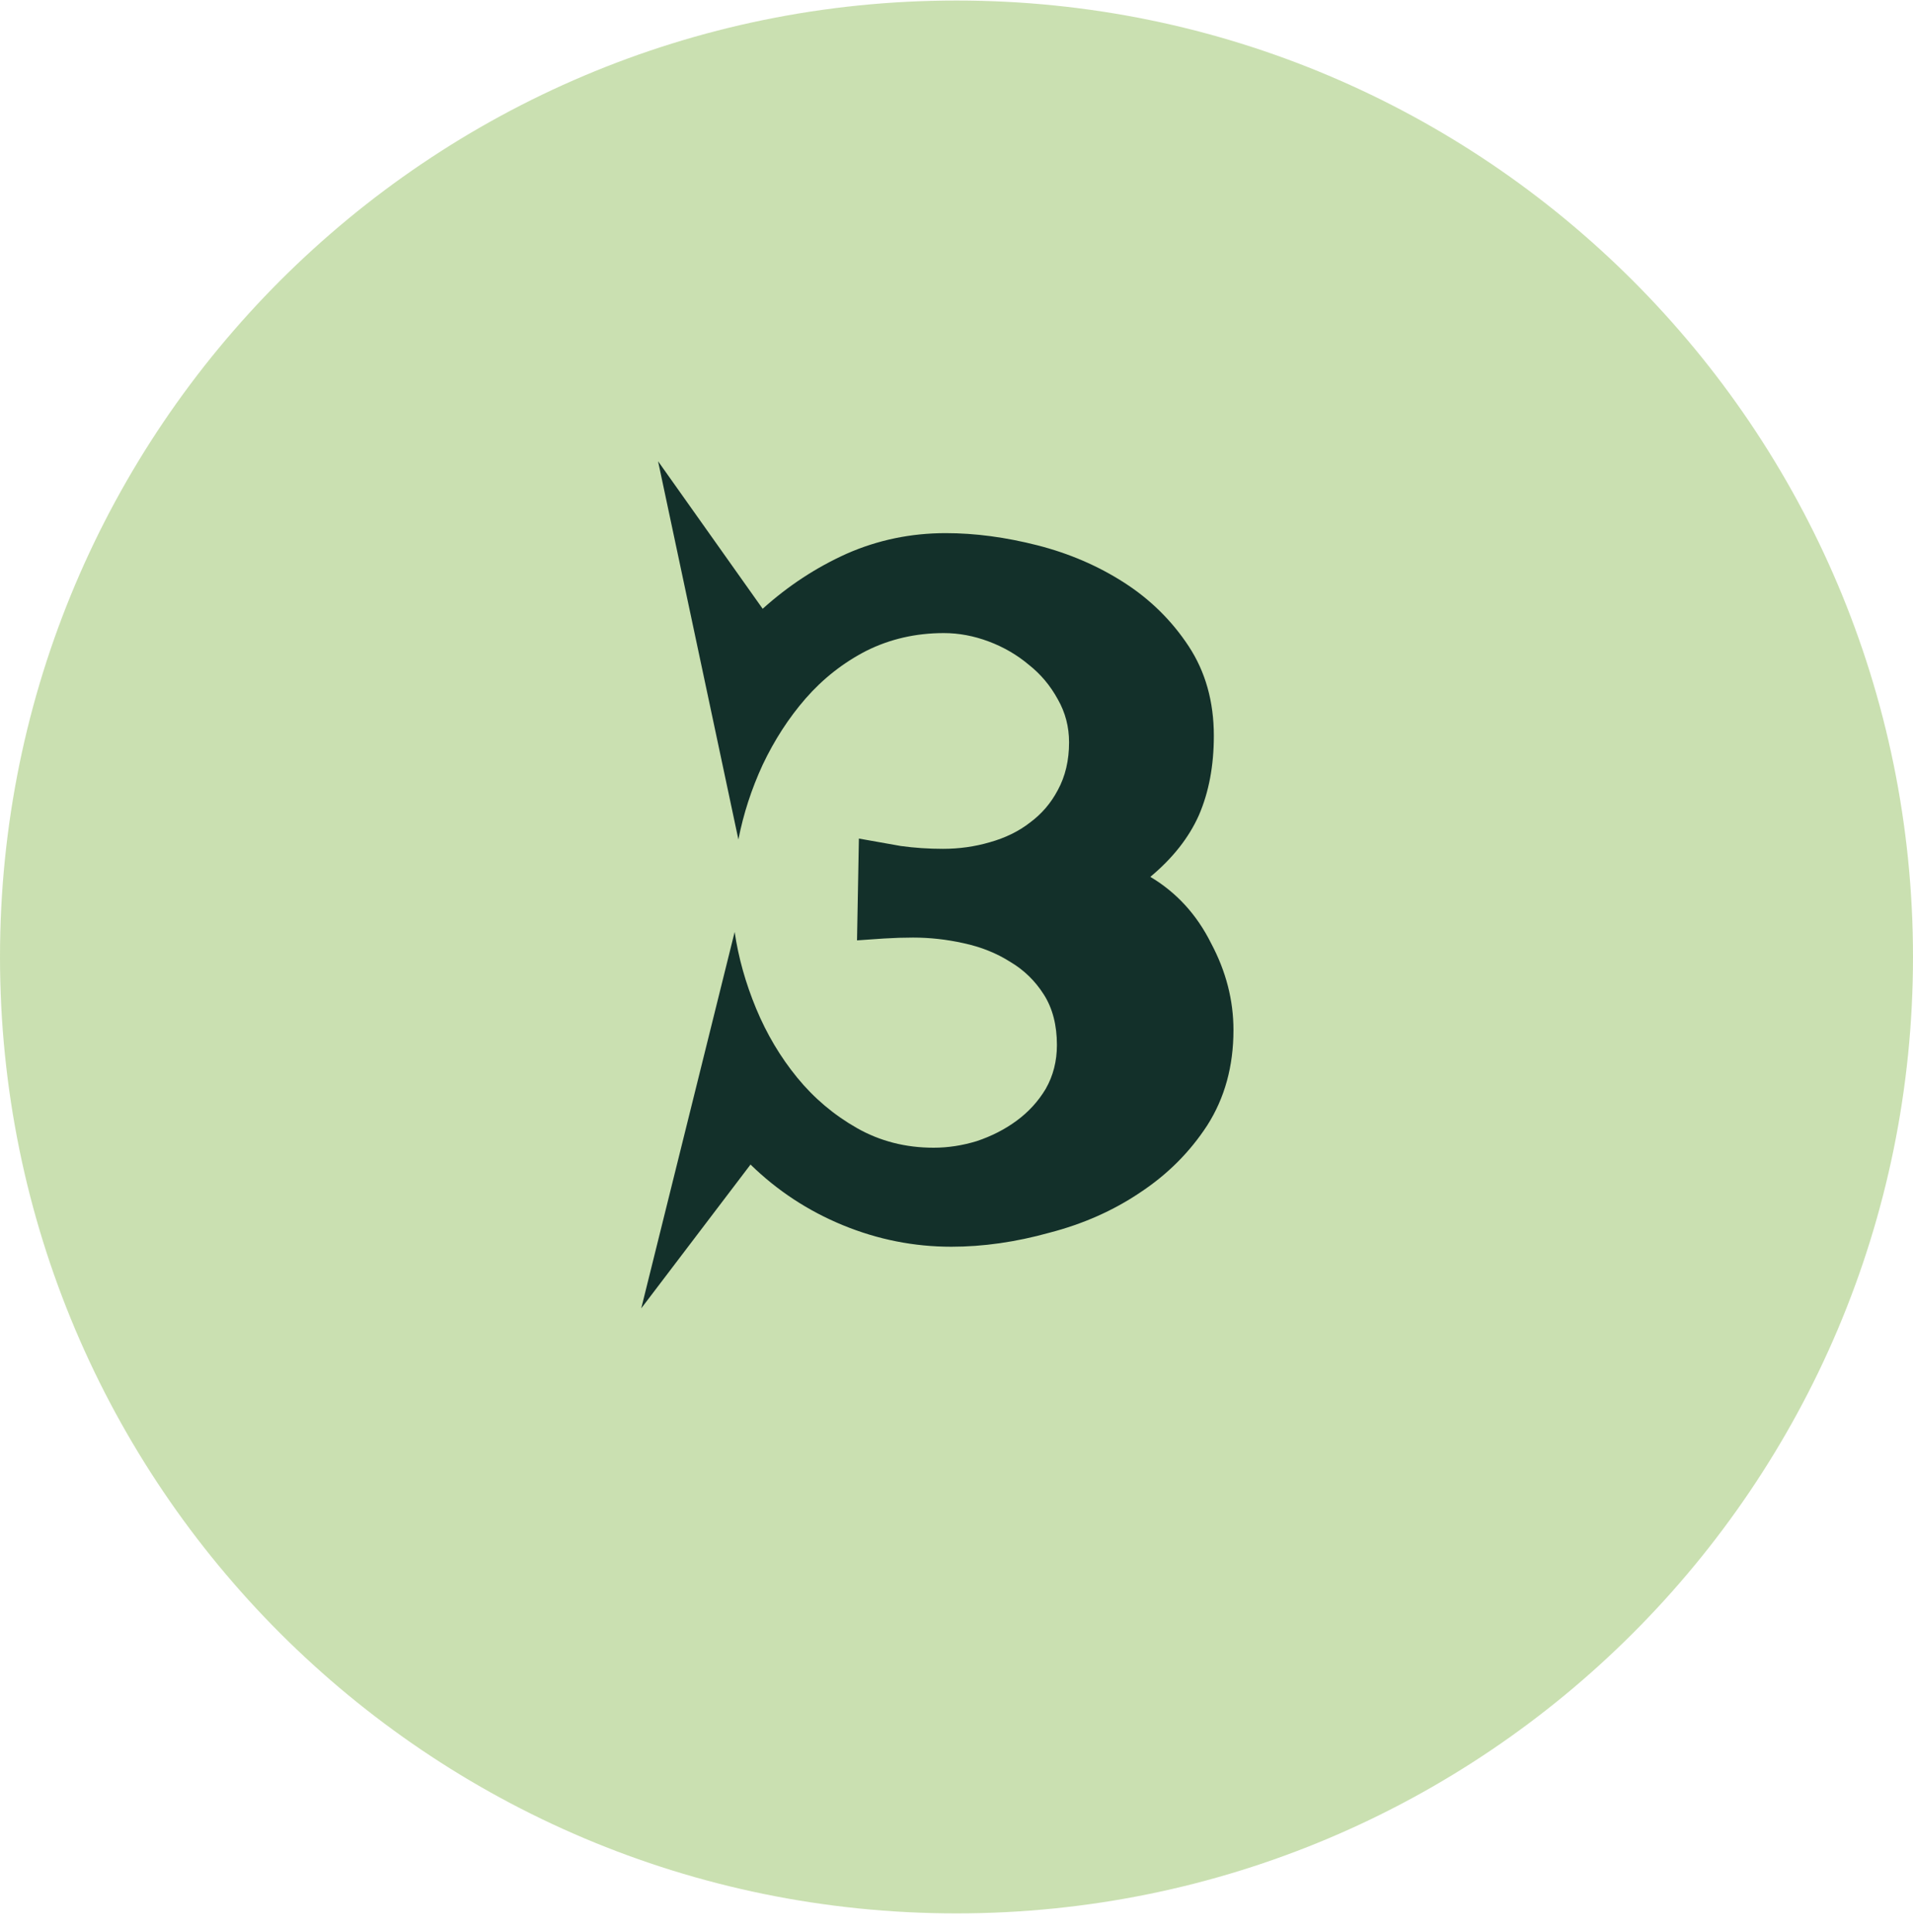 <svg width="100" height="101" viewBox="0 0 100 101" fill="none" xmlns="http://www.w3.org/2000/svg">
<path d="M100 50.027C100 77.642 77.614 100.027 50 100.027C22.386 100.027 0 77.642 0 50.027C0 22.413 22.386 0.027 50 0.027C77.614 0.027 100 22.413 100 50.027Z" fill="#97C264" fill-opacity="0.5"/>
<path d="M64.478 53.848C64.478 55.736 64.022 57.396 63.11 58.828C62.199 60.228 61.027 61.4 59.595 62.344C58.195 63.288 56.616 63.988 54.858 64.443C53.101 64.932 51.392 65.176 49.731 65.176C47.778 65.176 45.89 64.801 44.067 64.053C42.245 63.304 40.633 62.246 39.233 60.879L33.52 68.398L38.403 48.721C38.599 50.055 38.973 51.39 39.526 52.725C40.08 54.059 40.796 55.264 41.675 56.338C42.554 57.412 43.595 58.291 44.8 58.975C46.004 59.658 47.339 60 48.804 60C49.552 60 50.301 59.886 51.05 59.658C51.831 59.398 52.531 59.04 53.149 58.584C53.768 58.128 54.273 57.575 54.663 56.924C55.054 56.24 55.249 55.475 55.249 54.629C55.249 53.587 55.021 52.708 54.565 51.992C54.11 51.276 53.524 50.706 52.808 50.283C52.092 49.828 51.278 49.502 50.366 49.307C49.487 49.111 48.608 49.014 47.73 49.014C47.241 49.014 46.737 49.03 46.216 49.062C45.727 49.095 45.255 49.128 44.8 49.16L44.898 43.838C45.646 43.968 46.379 44.098 47.095 44.228C47.811 44.326 48.543 44.375 49.292 44.375C50.138 44.375 50.952 44.261 51.733 44.033C52.547 43.805 53.247 43.464 53.833 43.008C54.452 42.552 54.94 41.982 55.298 41.299C55.688 40.583 55.884 39.753 55.884 38.809C55.884 37.995 55.688 37.246 55.298 36.562C54.907 35.846 54.403 35.244 53.784 34.756C53.166 34.235 52.466 33.828 51.685 33.535C50.903 33.242 50.122 33.096 49.341 33.096C47.876 33.096 46.525 33.405 45.288 34.023C44.084 34.642 43.026 35.472 42.114 36.514C41.235 37.523 40.487 38.678 39.868 39.98C39.282 41.25 38.859 42.552 38.599 43.887L34.399 24.111L39.868 31.826C41.203 30.622 42.668 29.662 44.263 28.945C45.89 28.229 47.616 27.871 49.438 27.871C50.968 27.871 52.563 28.083 54.224 28.506C55.884 28.929 57.398 29.58 58.765 30.459C60.132 31.338 61.255 32.445 62.134 33.779C63.013 35.114 63.452 36.676 63.452 38.467C63.452 40.029 63.192 41.413 62.671 42.617C62.15 43.789 61.304 44.863 60.132 45.84C61.499 46.654 62.557 47.809 63.306 49.307C64.087 50.772 64.478 52.285 64.478 53.848Z" fill="#13302A"/>
</svg>
